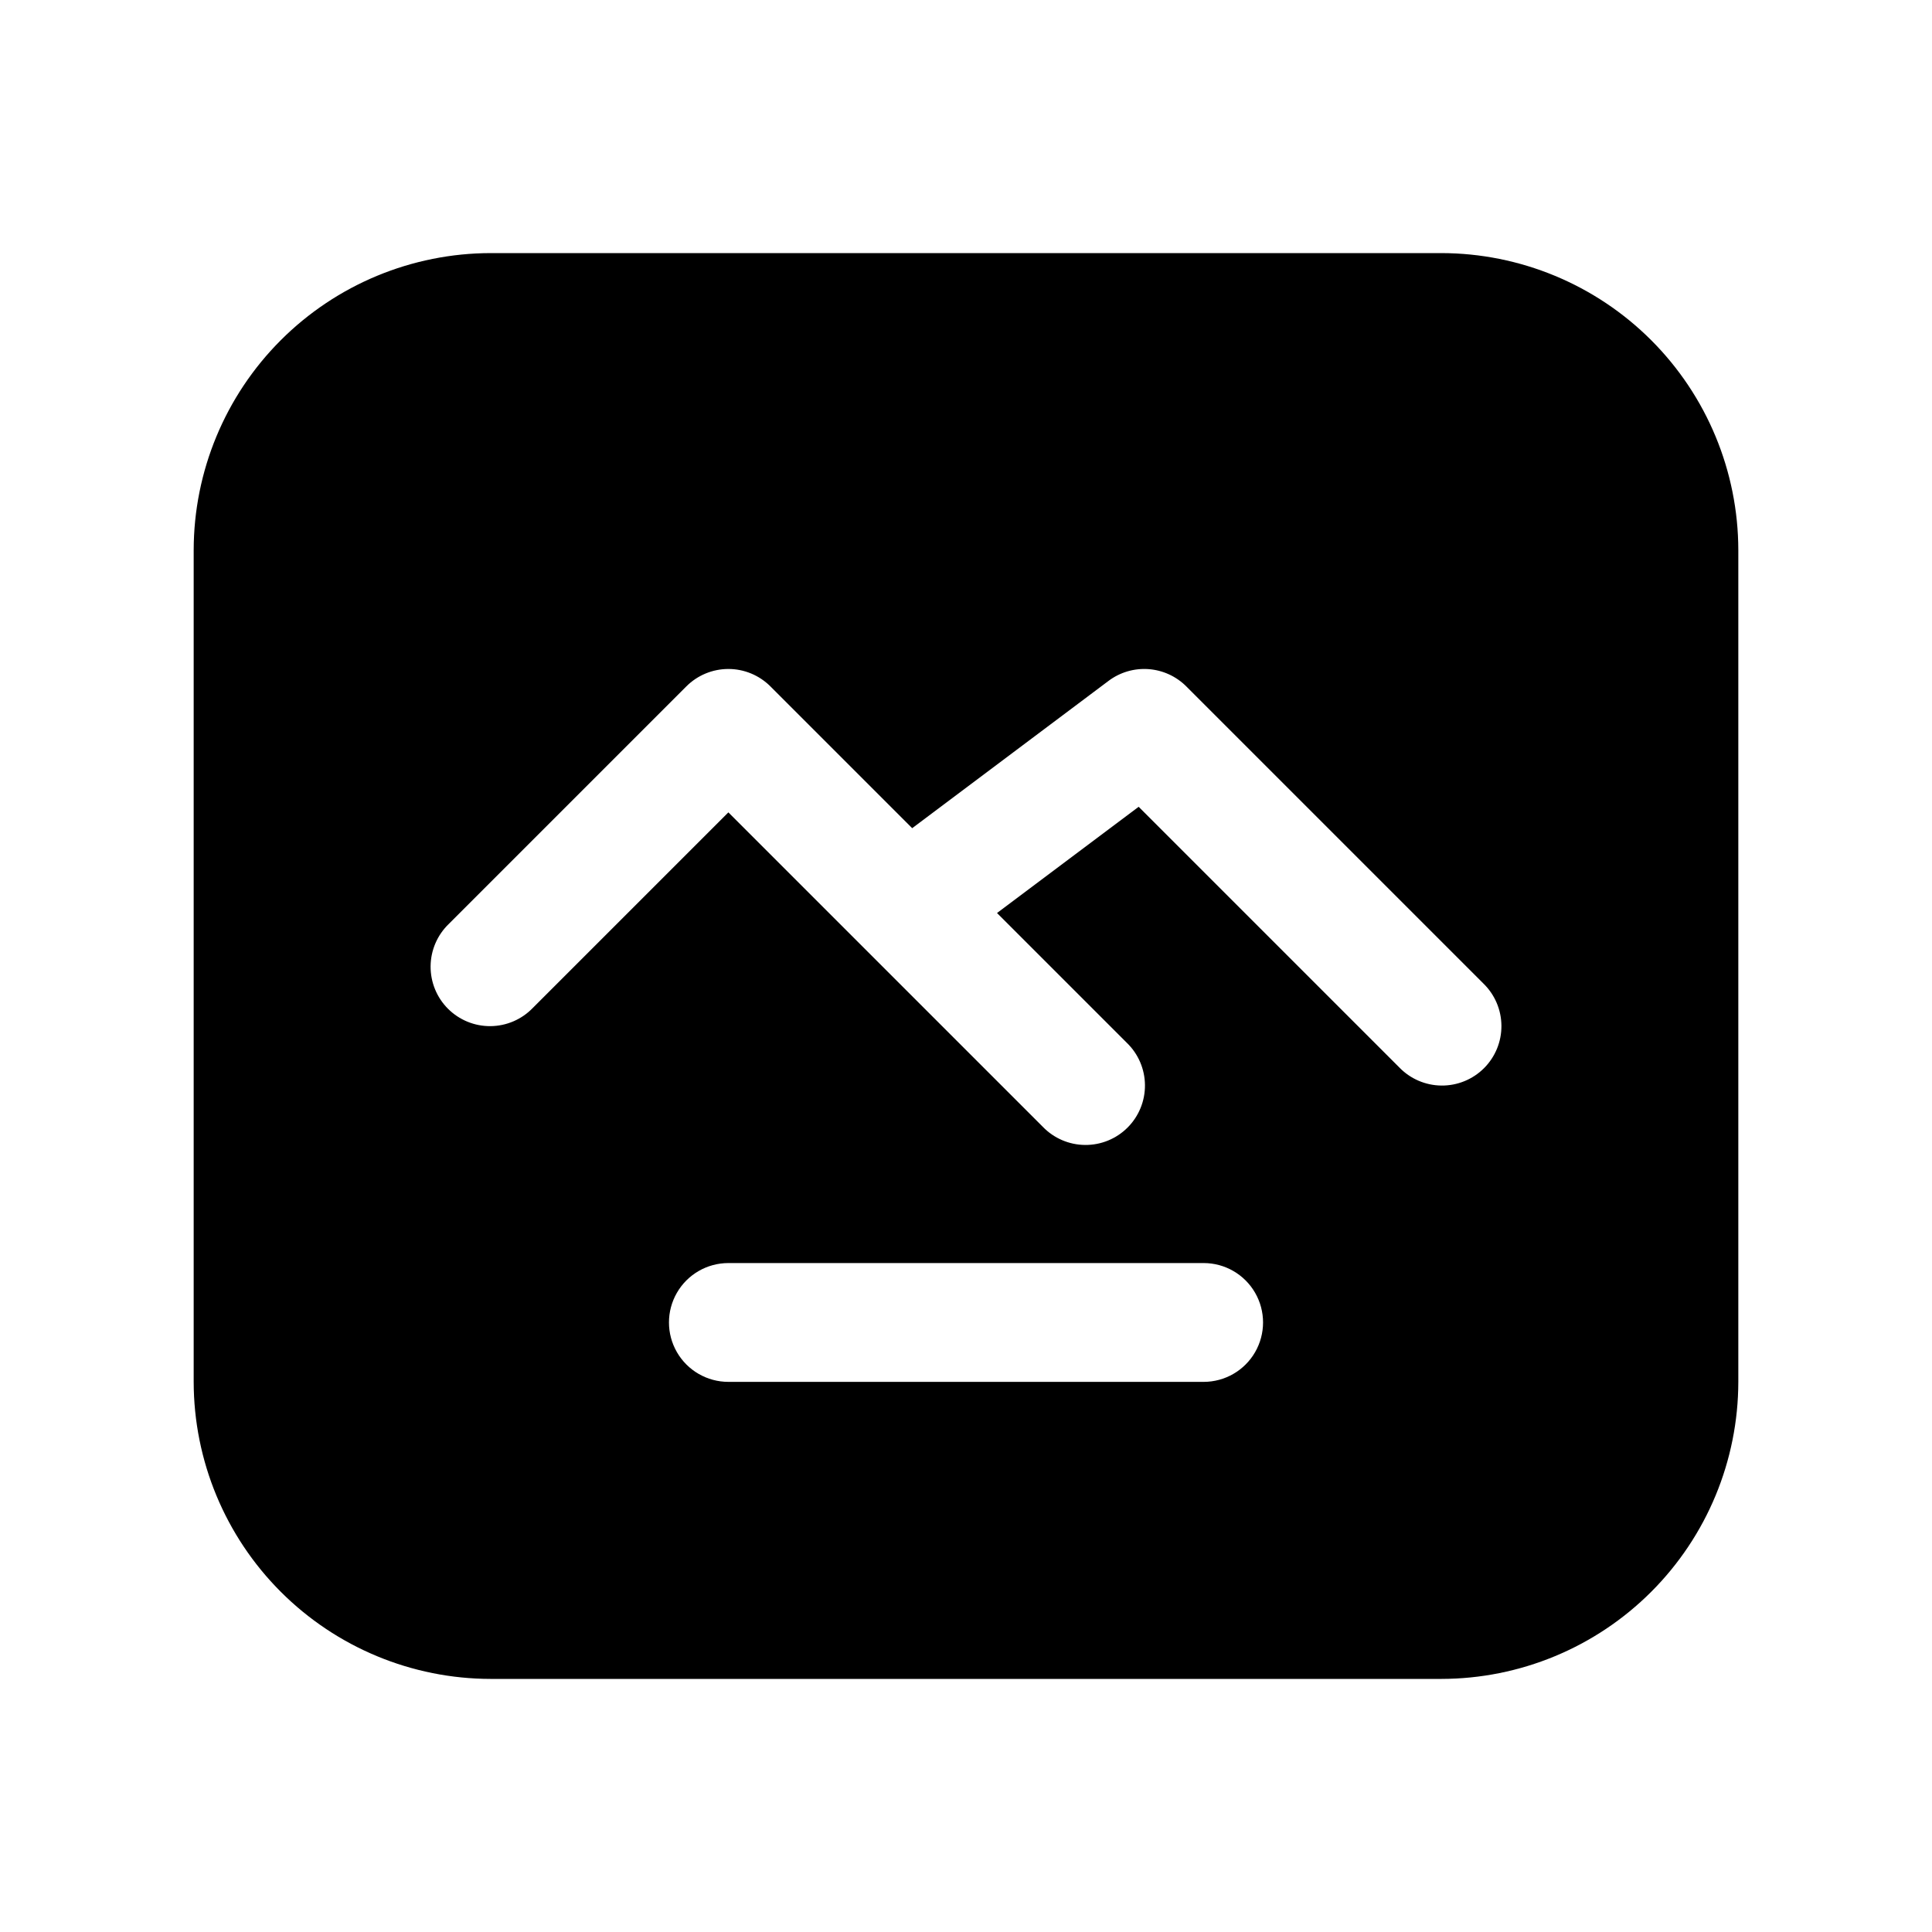 <?xml version="1.0" encoding="UTF-8"?>
<!-- Uploaded to: ICON Repo, www.svgrepo.com, Generator: ICON Repo Mixer Tools -->
<svg fill="#000000" width="800px" height="800px" version="1.1" viewBox="144 144 512 512" xmlns="http://www.w3.org/2000/svg">
 <path d="m274.05 588.93h251.9c20.871-0.023 40.879-8.324 55.637-23.082 14.758-14.758 23.059-34.766 23.086-55.637v-220.42c-0.027-20.867-8.328-40.879-23.086-55.637-14.758-14.754-34.766-23.059-55.637-23.082h-251.9c-20.871 0.023-40.879 8.328-55.637 23.082-14.758 14.758-23.059 34.77-23.086 55.637v220.42c0.027 20.871 8.328 40.879 23.086 55.637 14.758 14.758 34.766 23.059 55.637 23.082zm188.93-78.719h-125.95c-5.625 0-10.824-3-13.637-7.871-2.812-4.871-2.812-10.875 0-15.746s8.012-7.871 13.637-7.871h125.95c5.621 0 10.82 3 13.633 7.871s2.812 10.875 0 15.746c-2.812 4.871-8.012 7.871-13.633 7.871zm-200.06-121.34 62.977-62.977c2.953-2.949 6.957-4.609 11.133-4.609 4.172 0 8.176 1.66 11.129 4.609l37.582 37.582 52.051-39.047c3.031-2.273 6.781-3.375 10.562-3.106 3.777 0.27 7.336 1.891 10.016 4.57l78.719 78.719v0.004c3.039 2.934 4.769 6.965 4.805 11.188 0.039 4.223-1.625 8.281-4.609 11.27-2.988 2.984-7.047 4.644-11.27 4.609-4.223-0.035-8.254-1.77-11.188-4.805l-69.07-69.07-37.535 28.148 34.402 34.402c3.039 2.934 4.769 6.965 4.805 11.188 0.039 4.223-1.621 8.285-4.609 11.27-2.984 2.988-7.047 4.648-11.27 4.609-4.223-0.035-8.254-1.766-11.188-4.805l-83.332-83.332-51.848 51.844c-2.934 3.039-6.965 4.769-11.188 4.805-4.223 0.039-8.281-1.621-11.27-4.609-2.984-2.984-4.644-7.047-4.609-11.27 0.035-4.223 1.77-8.254 4.805-11.188z"/>
</svg>